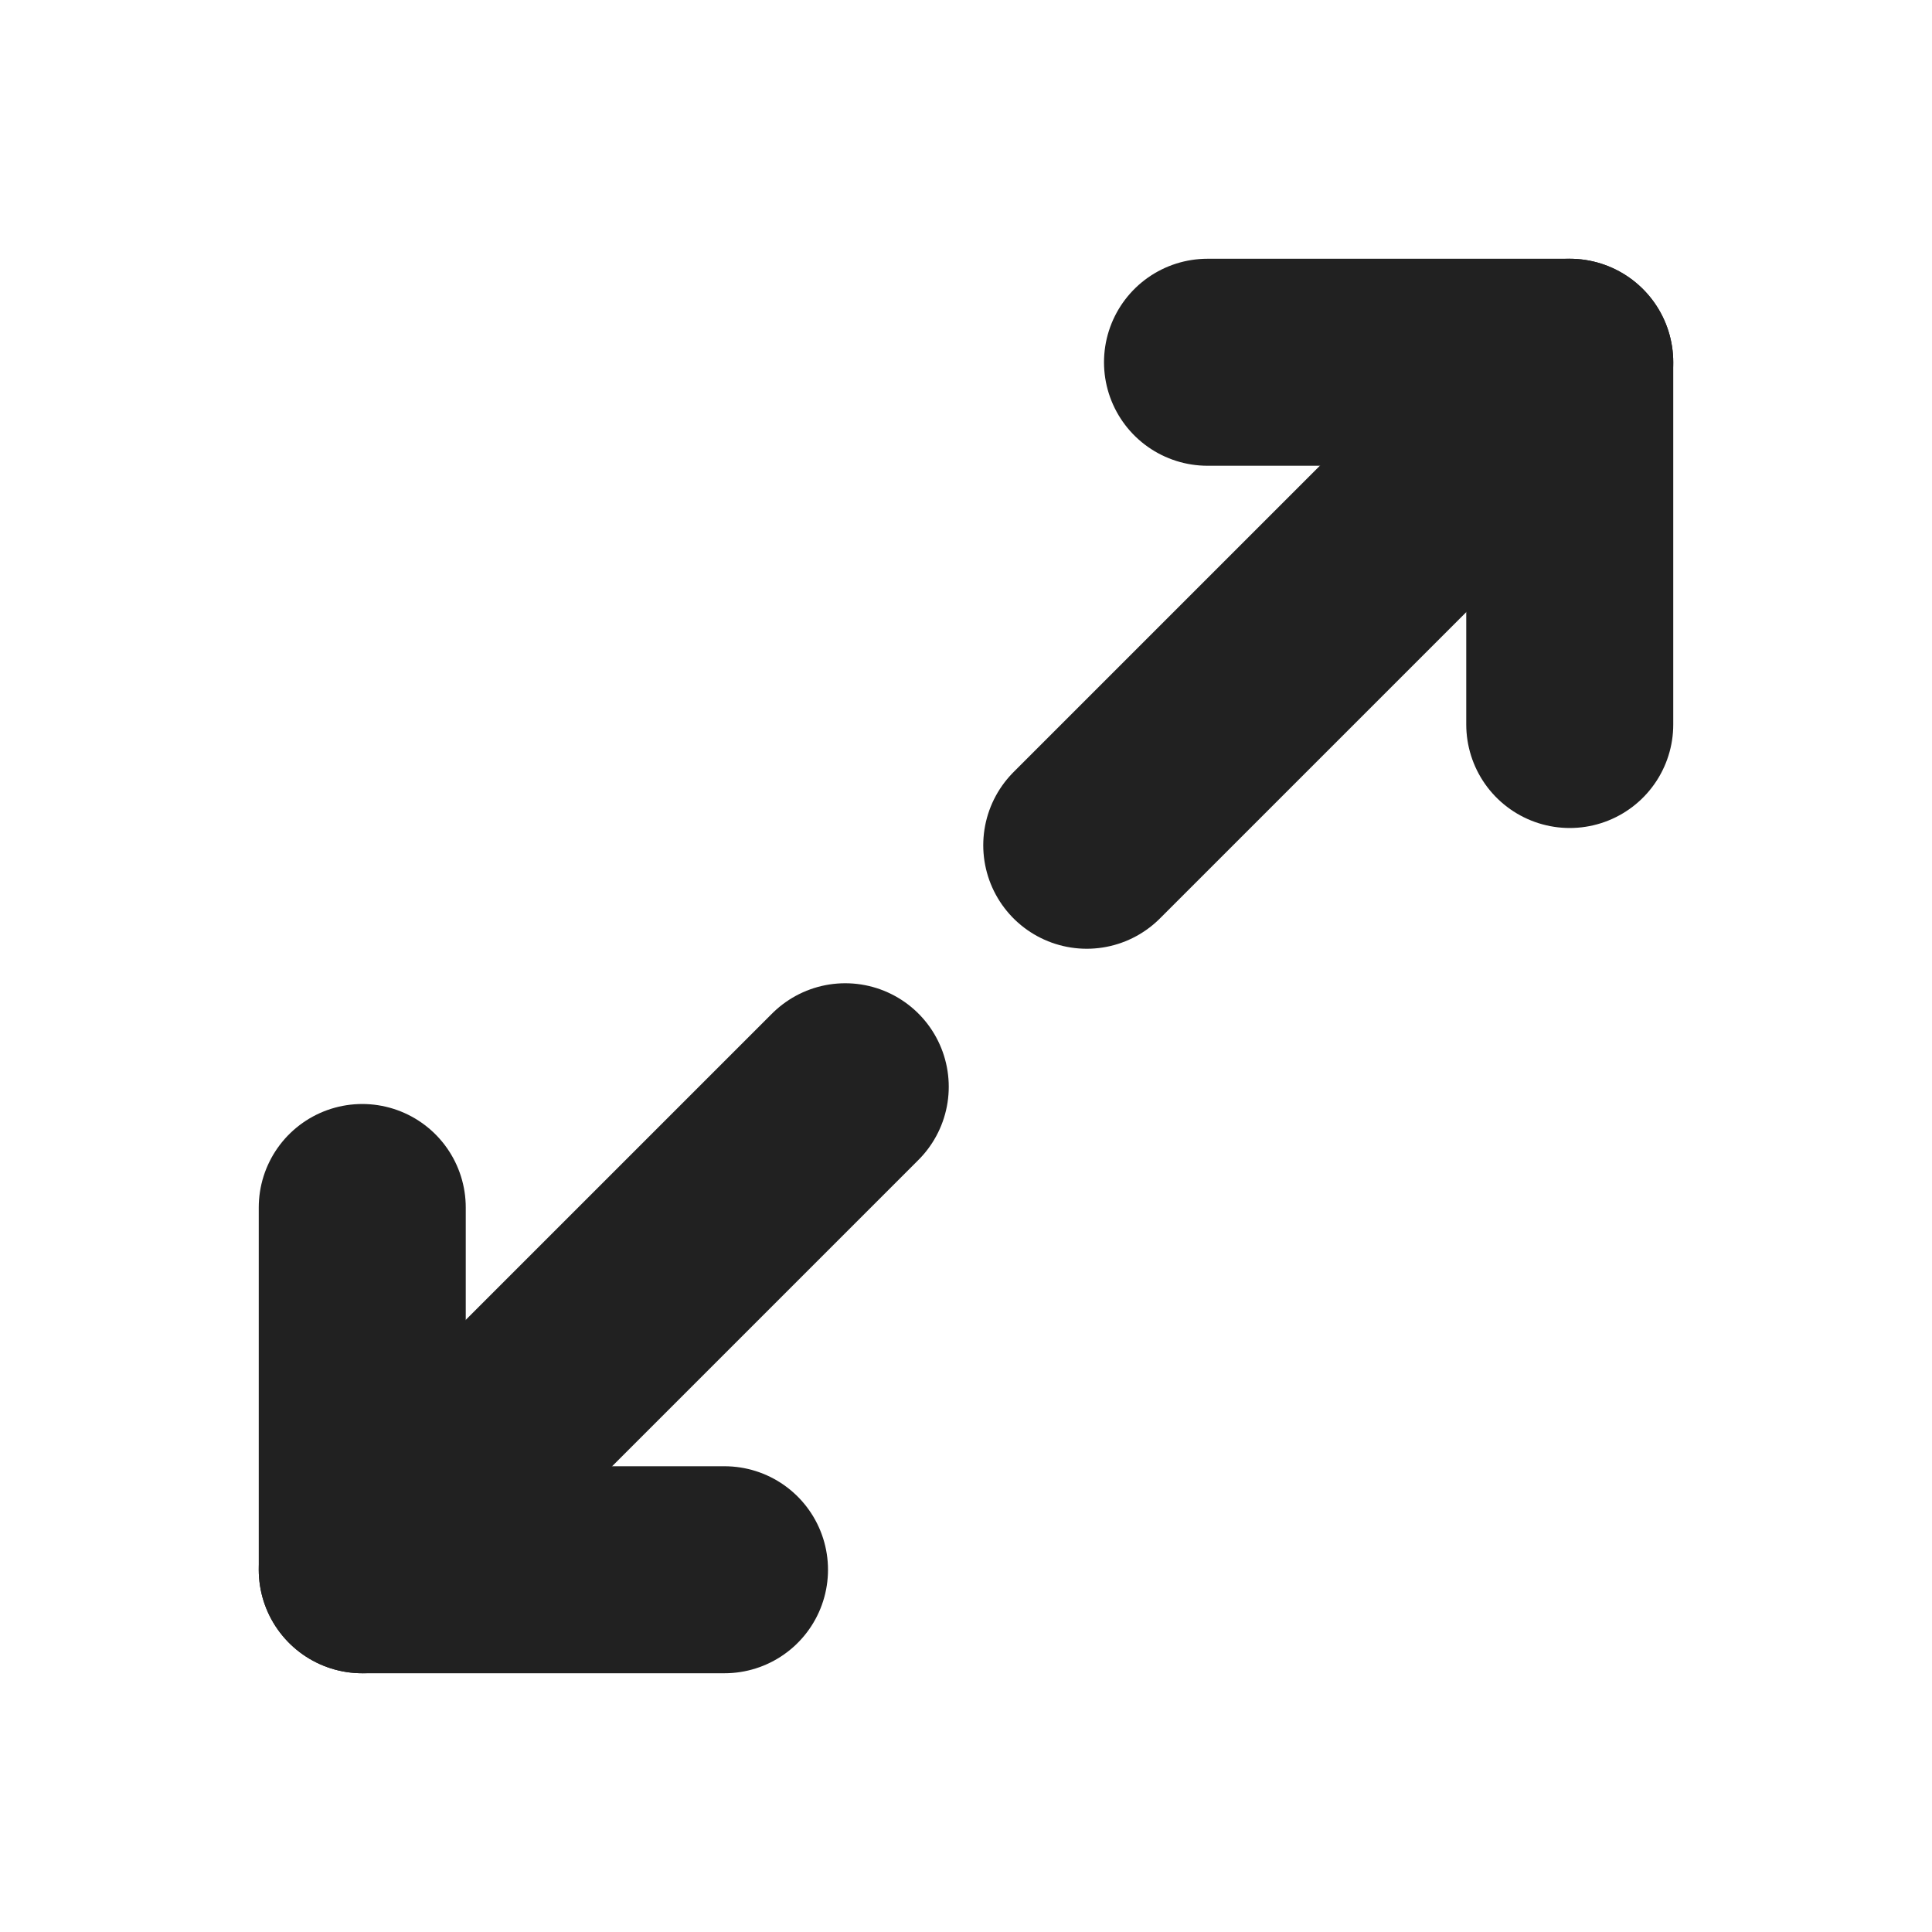 <svg width="14" height="14" viewBox="0 0 14 14" fill="none" xmlns="http://www.w3.org/2000/svg">
<g clip-path="url(#clip0_4158_1581)">
<path d="M8.75 2.625H11.375V5.25" stroke="#212121" stroke-width="1.5" stroke-linecap="round" stroke-linejoin="round"/>
<path d="M7.875 6.125L11.375 2.625" stroke="#212121" stroke-width="1.5" stroke-linecap="round" stroke-linejoin="round"/>
<path d="M5.25 11.375H2.625V8.75" stroke="#212121" stroke-width="1.5" stroke-linecap="round" stroke-linejoin="round"/>
<path d="M6.125 7.875L2.625 11.375" stroke="#212121" stroke-width="1.5" stroke-linecap="round" stroke-linejoin="round"/>
</g>
<defs>
<clipPath id="clip0_4158_1581">
<rect width="14" height="14" fill="white"/>
</clipPath>
</defs>
</svg>
